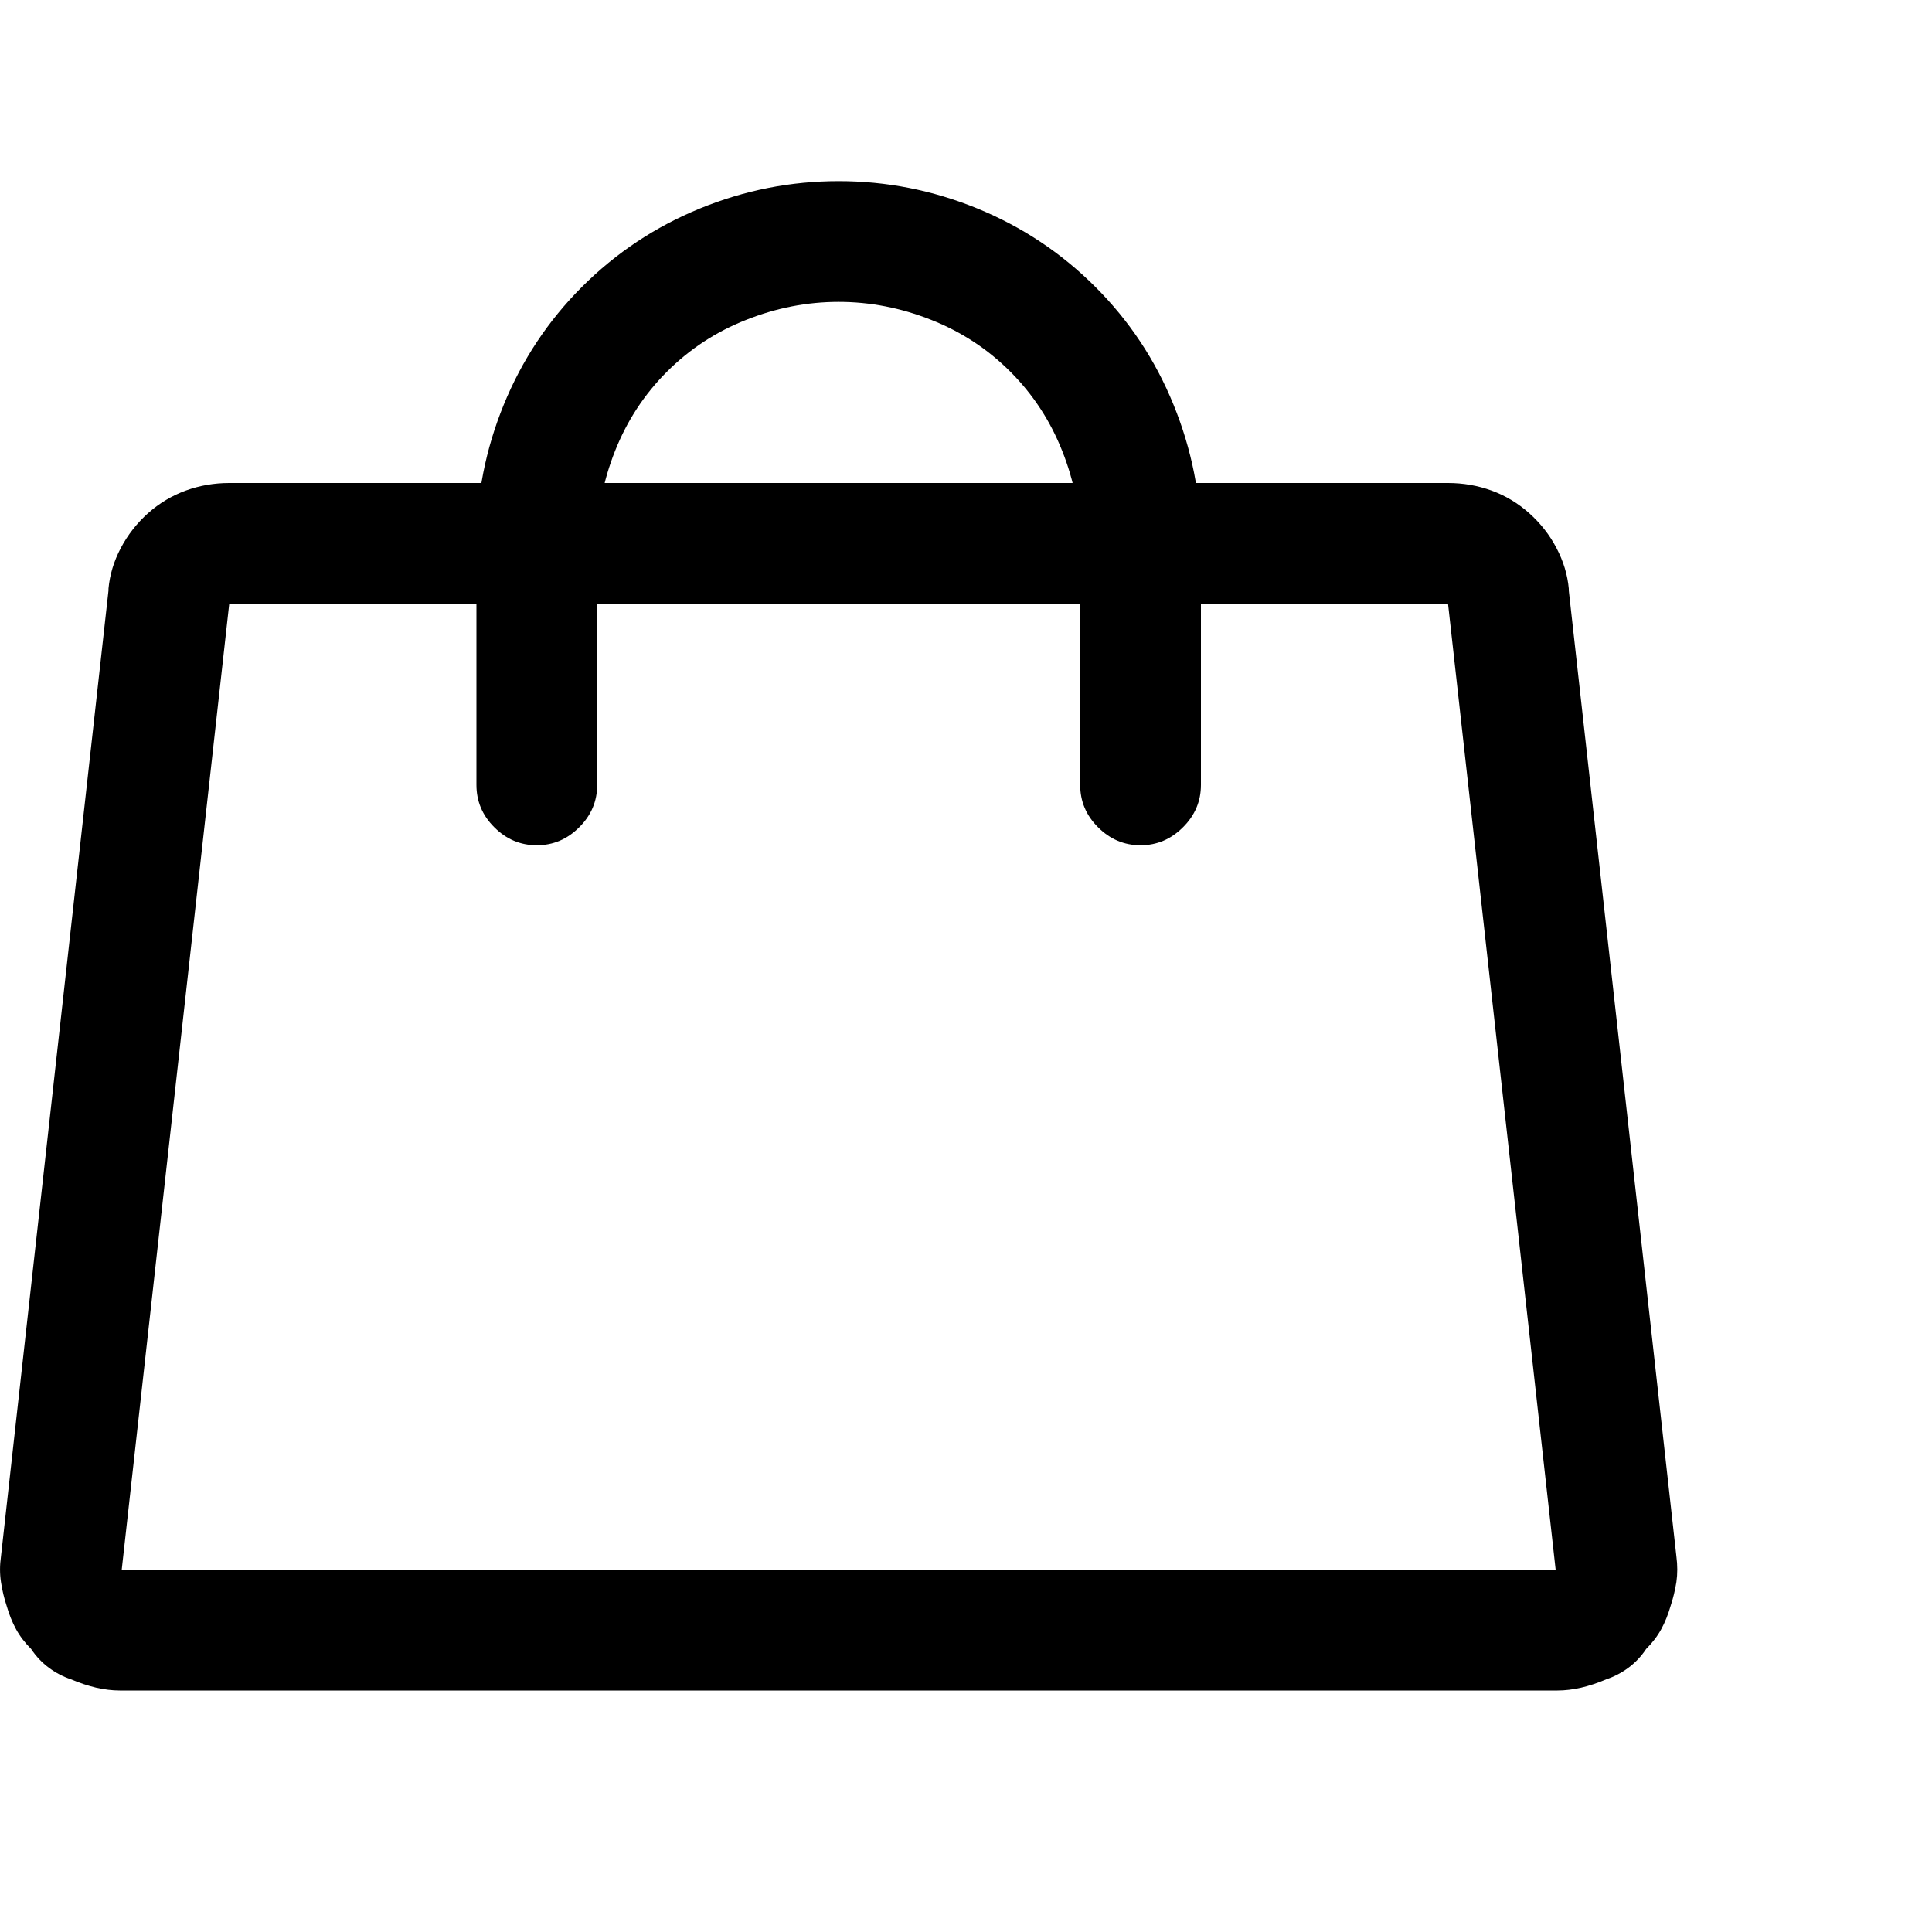 <svg width="20" height="20" viewBox="0 0 20 20" fill="none" xmlns="http://www.w3.org/2000/svg">
<g id="Link">
<path id="Vector" d="M2.373 5H14.99C15.146 5 15.296 5.026 15.44 5.078C15.583 5.13 15.713 5.208 15.83 5.312C15.947 5.417 16.042 5.537 16.113 5.674C16.185 5.811 16.227 5.951 16.24 6.094C16.24 6.107 16.24 6.113 16.24 6.113L17.354 16.113C17.366 16.204 17.366 16.292 17.354 16.377C17.34 16.462 17.321 16.543 17.295 16.621C17.269 16.712 17.236 16.794 17.197 16.865C17.158 16.937 17.106 17.005 17.041 17.07C16.989 17.148 16.927 17.213 16.855 17.266C16.784 17.318 16.709 17.357 16.631 17.383C16.54 17.422 16.452 17.451 16.367 17.471C16.283 17.49 16.201 17.5 16.123 17.5H1.24C1.162 17.5 1.081 17.49 0.996 17.471C0.911 17.451 0.824 17.422 0.732 17.383C0.654 17.357 0.579 17.318 0.508 17.266C0.436 17.213 0.374 17.148 0.322 17.07C0.257 17.005 0.205 16.937 0.166 16.865C0.127 16.794 0.094 16.712 0.068 16.621C0.042 16.543 0.023 16.462 0.01 16.377C-0.003 16.292 -0.003 16.204 0.01 16.113L1.123 6.113C1.123 6.113 1.123 6.107 1.123 6.094C1.136 5.951 1.178 5.811 1.25 5.674C1.322 5.537 1.416 5.417 1.533 5.312C1.65 5.208 1.781 5.13 1.924 5.078C2.067 5.026 2.217 5 2.373 5ZM14.99 6.25H2.373L1.26 16.25H16.104L14.99 6.25ZM8.682 3.125C8.356 3.125 8.037 3.187 7.725 3.311C7.412 3.434 7.139 3.613 6.904 3.848C6.67 4.082 6.491 4.355 6.367 4.668C6.243 4.98 6.182 5.299 6.182 5.625V8.125C6.182 8.294 6.12 8.441 5.996 8.564C5.872 8.688 5.726 8.75 5.557 8.75C5.387 8.75 5.241 8.688 5.117 8.564C4.993 8.441 4.932 8.294 4.932 8.125V5.625C4.932 5.13 5.026 4.652 5.215 4.189C5.404 3.727 5.674 3.32 6.025 2.969C6.377 2.617 6.784 2.347 7.246 2.158C7.708 1.969 8.187 1.875 8.682 1.875C9.176 1.875 9.655 1.969 10.117 2.158C10.579 2.347 10.986 2.617 11.338 2.969C11.69 3.32 11.96 3.727 12.148 4.189C12.337 4.652 12.432 5.13 12.432 5.625V8.125C12.432 8.294 12.37 8.441 12.246 8.564C12.122 8.688 11.976 8.75 11.807 8.75C11.637 8.75 11.491 8.688 11.367 8.564C11.243 8.441 11.182 8.294 11.182 8.125V5.625C11.182 5.299 11.12 4.98 10.996 4.668C10.872 4.355 10.693 4.082 10.459 3.848C10.225 3.613 9.951 3.434 9.639 3.311C9.326 3.187 9.007 3.125 8.682 3.125Z" fill="black"/>
</g>
</svg>
